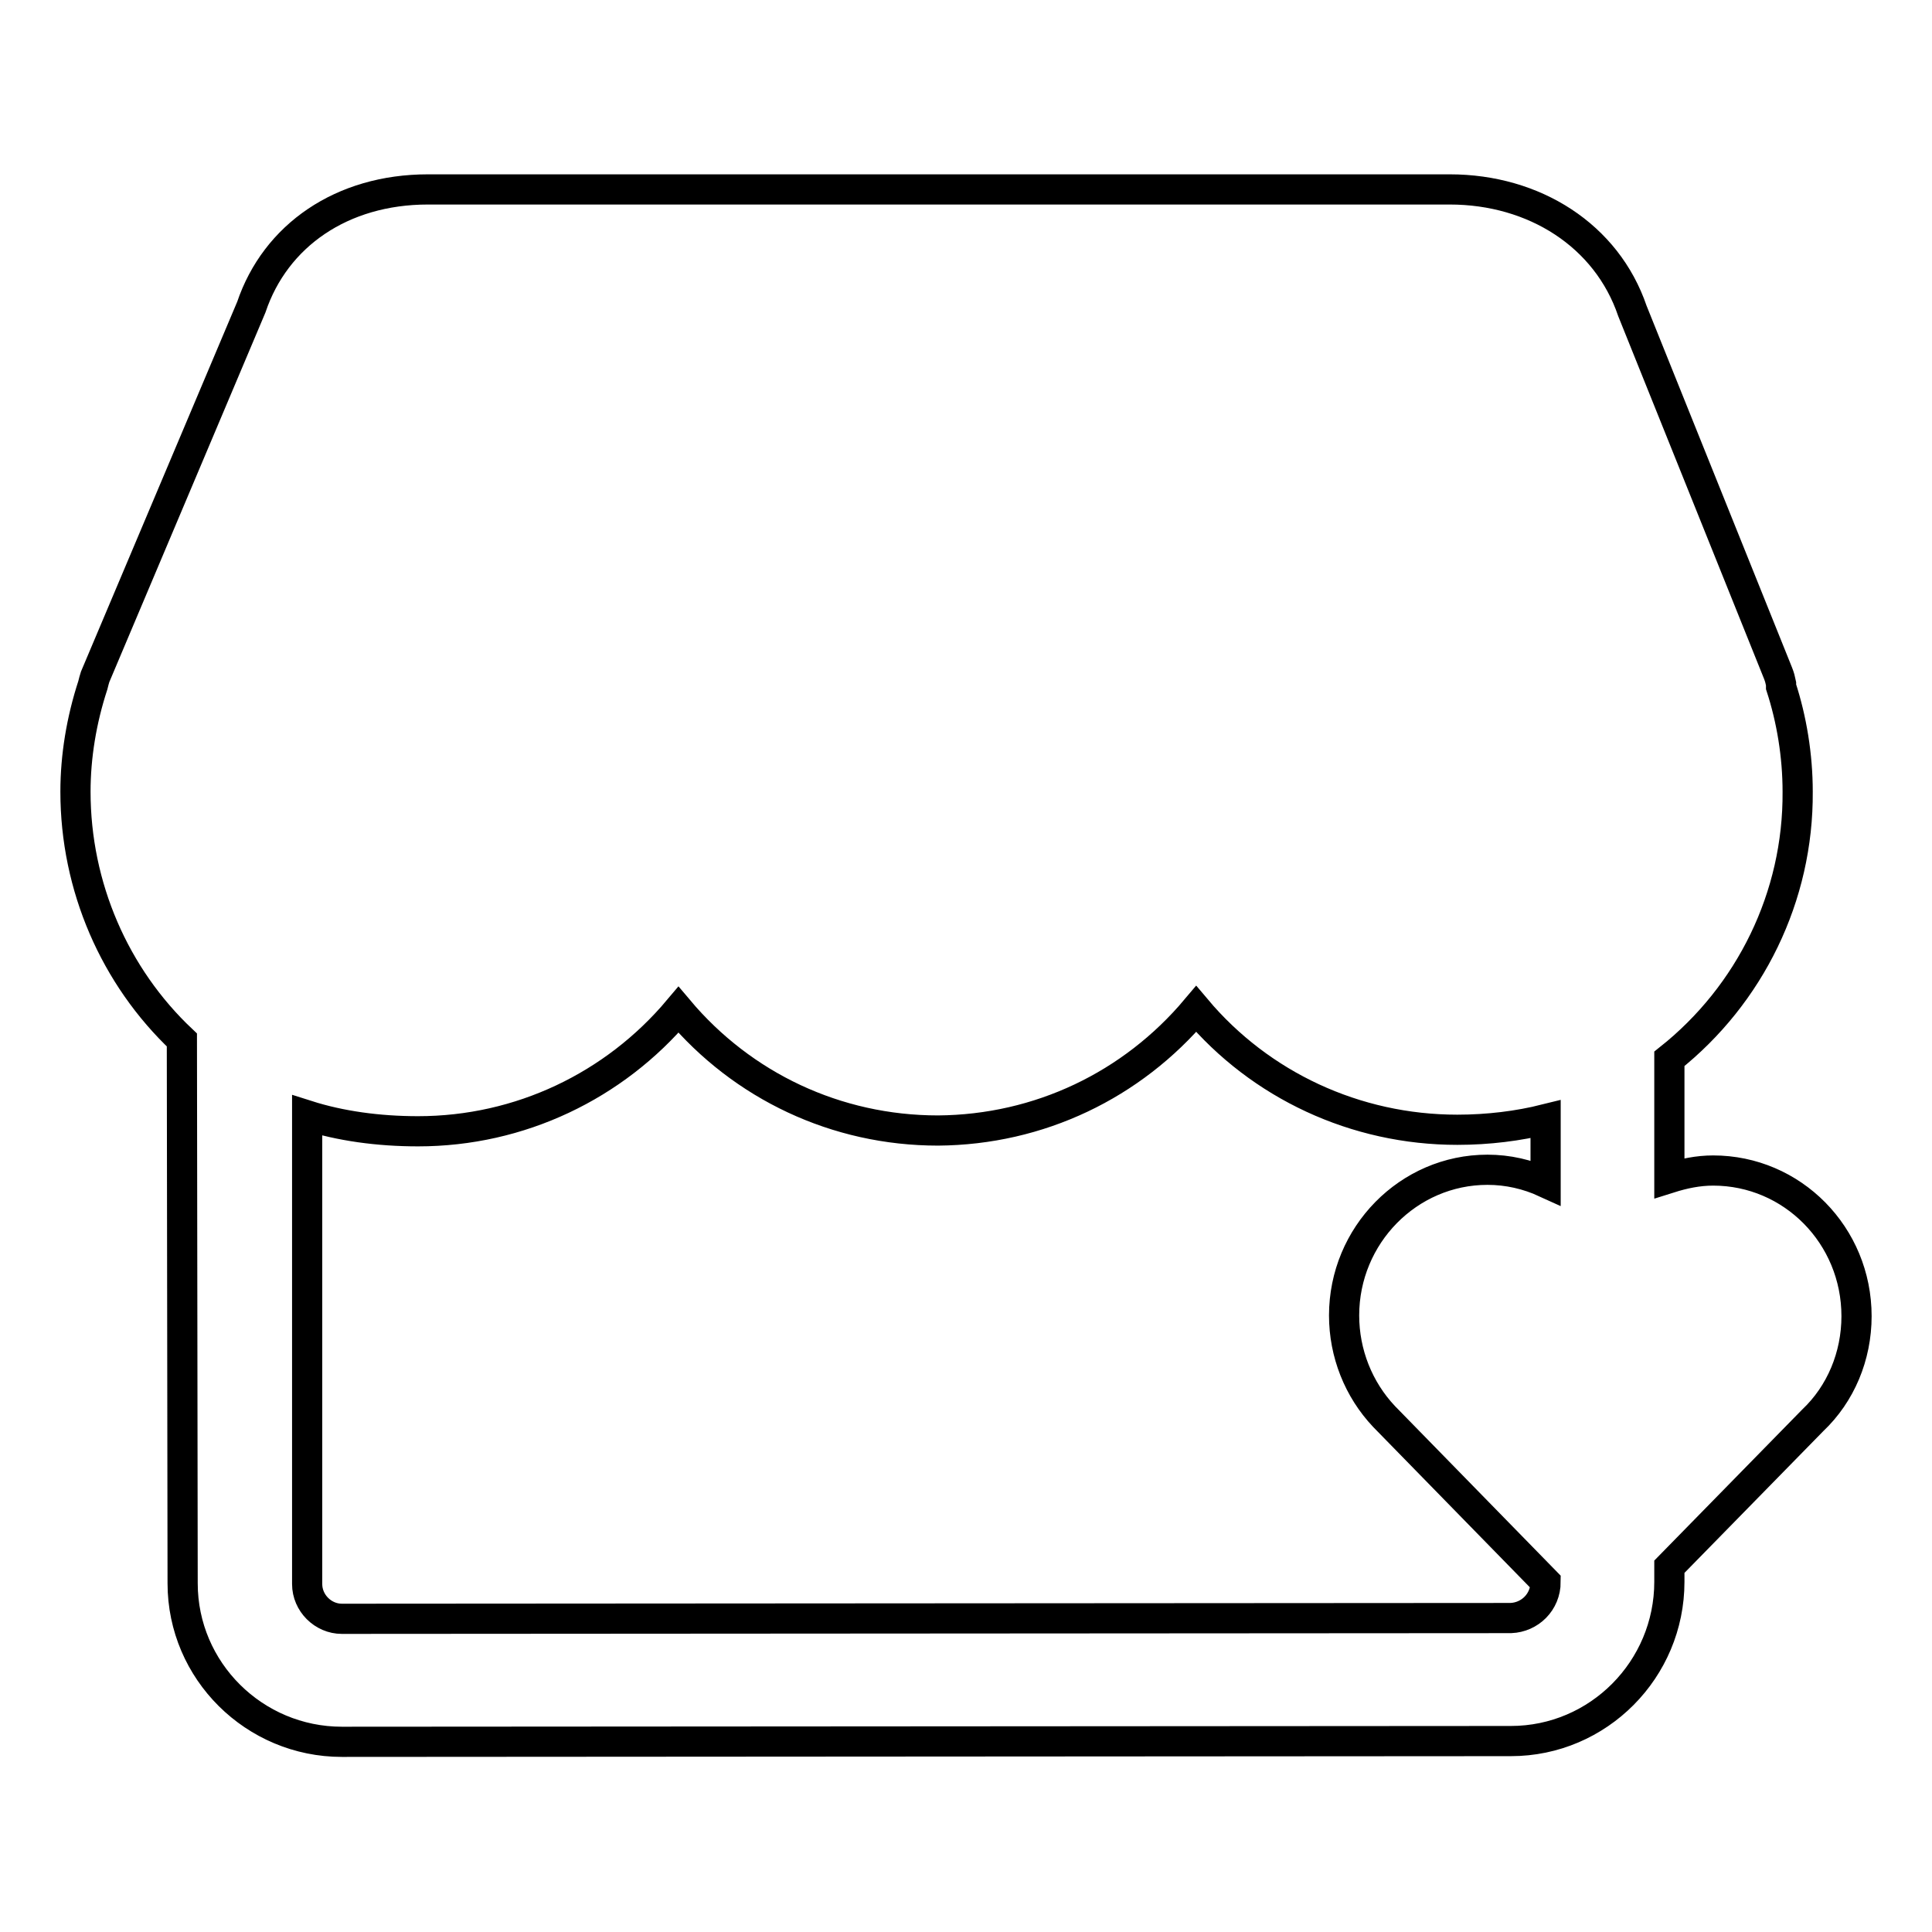 <?xml version="1.0" encoding="utf-8"?>
<!-- Svg Vector Icons : http://www.onlinewebfonts.com/icon -->
<!DOCTYPE svg PUBLIC "-//W3C//DTD SVG 1.1//EN" "http://www.w3.org/Graphics/SVG/1.1/DTD/svg11.dtd">
<svg version="1.1" xmlns="http://www.w3.org/2000/svg" xmlns:xlink="http://www.w3.org/1999/xlink" x="0px" y="0px" viewBox="0 0 256 256" enable-background="new 0 0 256 256" xml:space="preserve">
<g> <path stroke-width="4" fill-opacity="0" stroke="#000000"  d="M246,174.4c0-10.7-8.5-19.3-19-19.3c-2,0-3.9,0.4-5.8,1v-15.8c10.7-8.5,17.1-21.5,17-35.4 c0-4.8-0.8-9.6-2.2-13.9c0-0.1,0-0.3,0-0.4c-0.1-0.5-0.2-0.9-0.4-1.4l-19.3-48c-3.4-10-13-16.1-24.2-16.1H56.7 c-11.4,0-20.2,6.1-23.4,15.6l-20.7,49c-0.1,0.3-0.2,0.7-0.3,1.1c-1.5,4.6-2.3,9.4-2.3,14.1c0,12.6,5.2,24.5,14.1,32.9l0.1,72 c0,11.6,9.5,21,21.1,21l154.9-0.1c11.6,0,21-9.5,21-21.1v-2l19-19.4C243.9,184.7,246,179.7,246,174.4z M200.2,214.4l-154.9,0.1 c-2.5,0-4.6-2.1-4.6-4.6l0-62.1c4.4,1.4,9.4,2.1,14.7,2.1c13.5,0,26-6,34.5-16.1c8.5,10.1,20.9,16,34.4,16 c13.4-0.1,25.7-6,34.2-16.1c8.5,10.1,21.1,16,34.6,16c4.1,0,8.1-0.5,11.7-1.4v8.4c-2.4-1.1-5-1.7-7.7-1.7c-10.5,0-19,8.7-19,19.3 c0,5,1.9,9.8,5.3,13.4l21.4,21.9v0C204.8,212.3,202.7,214.3,200.2,214.4z"/></g>
</svg>